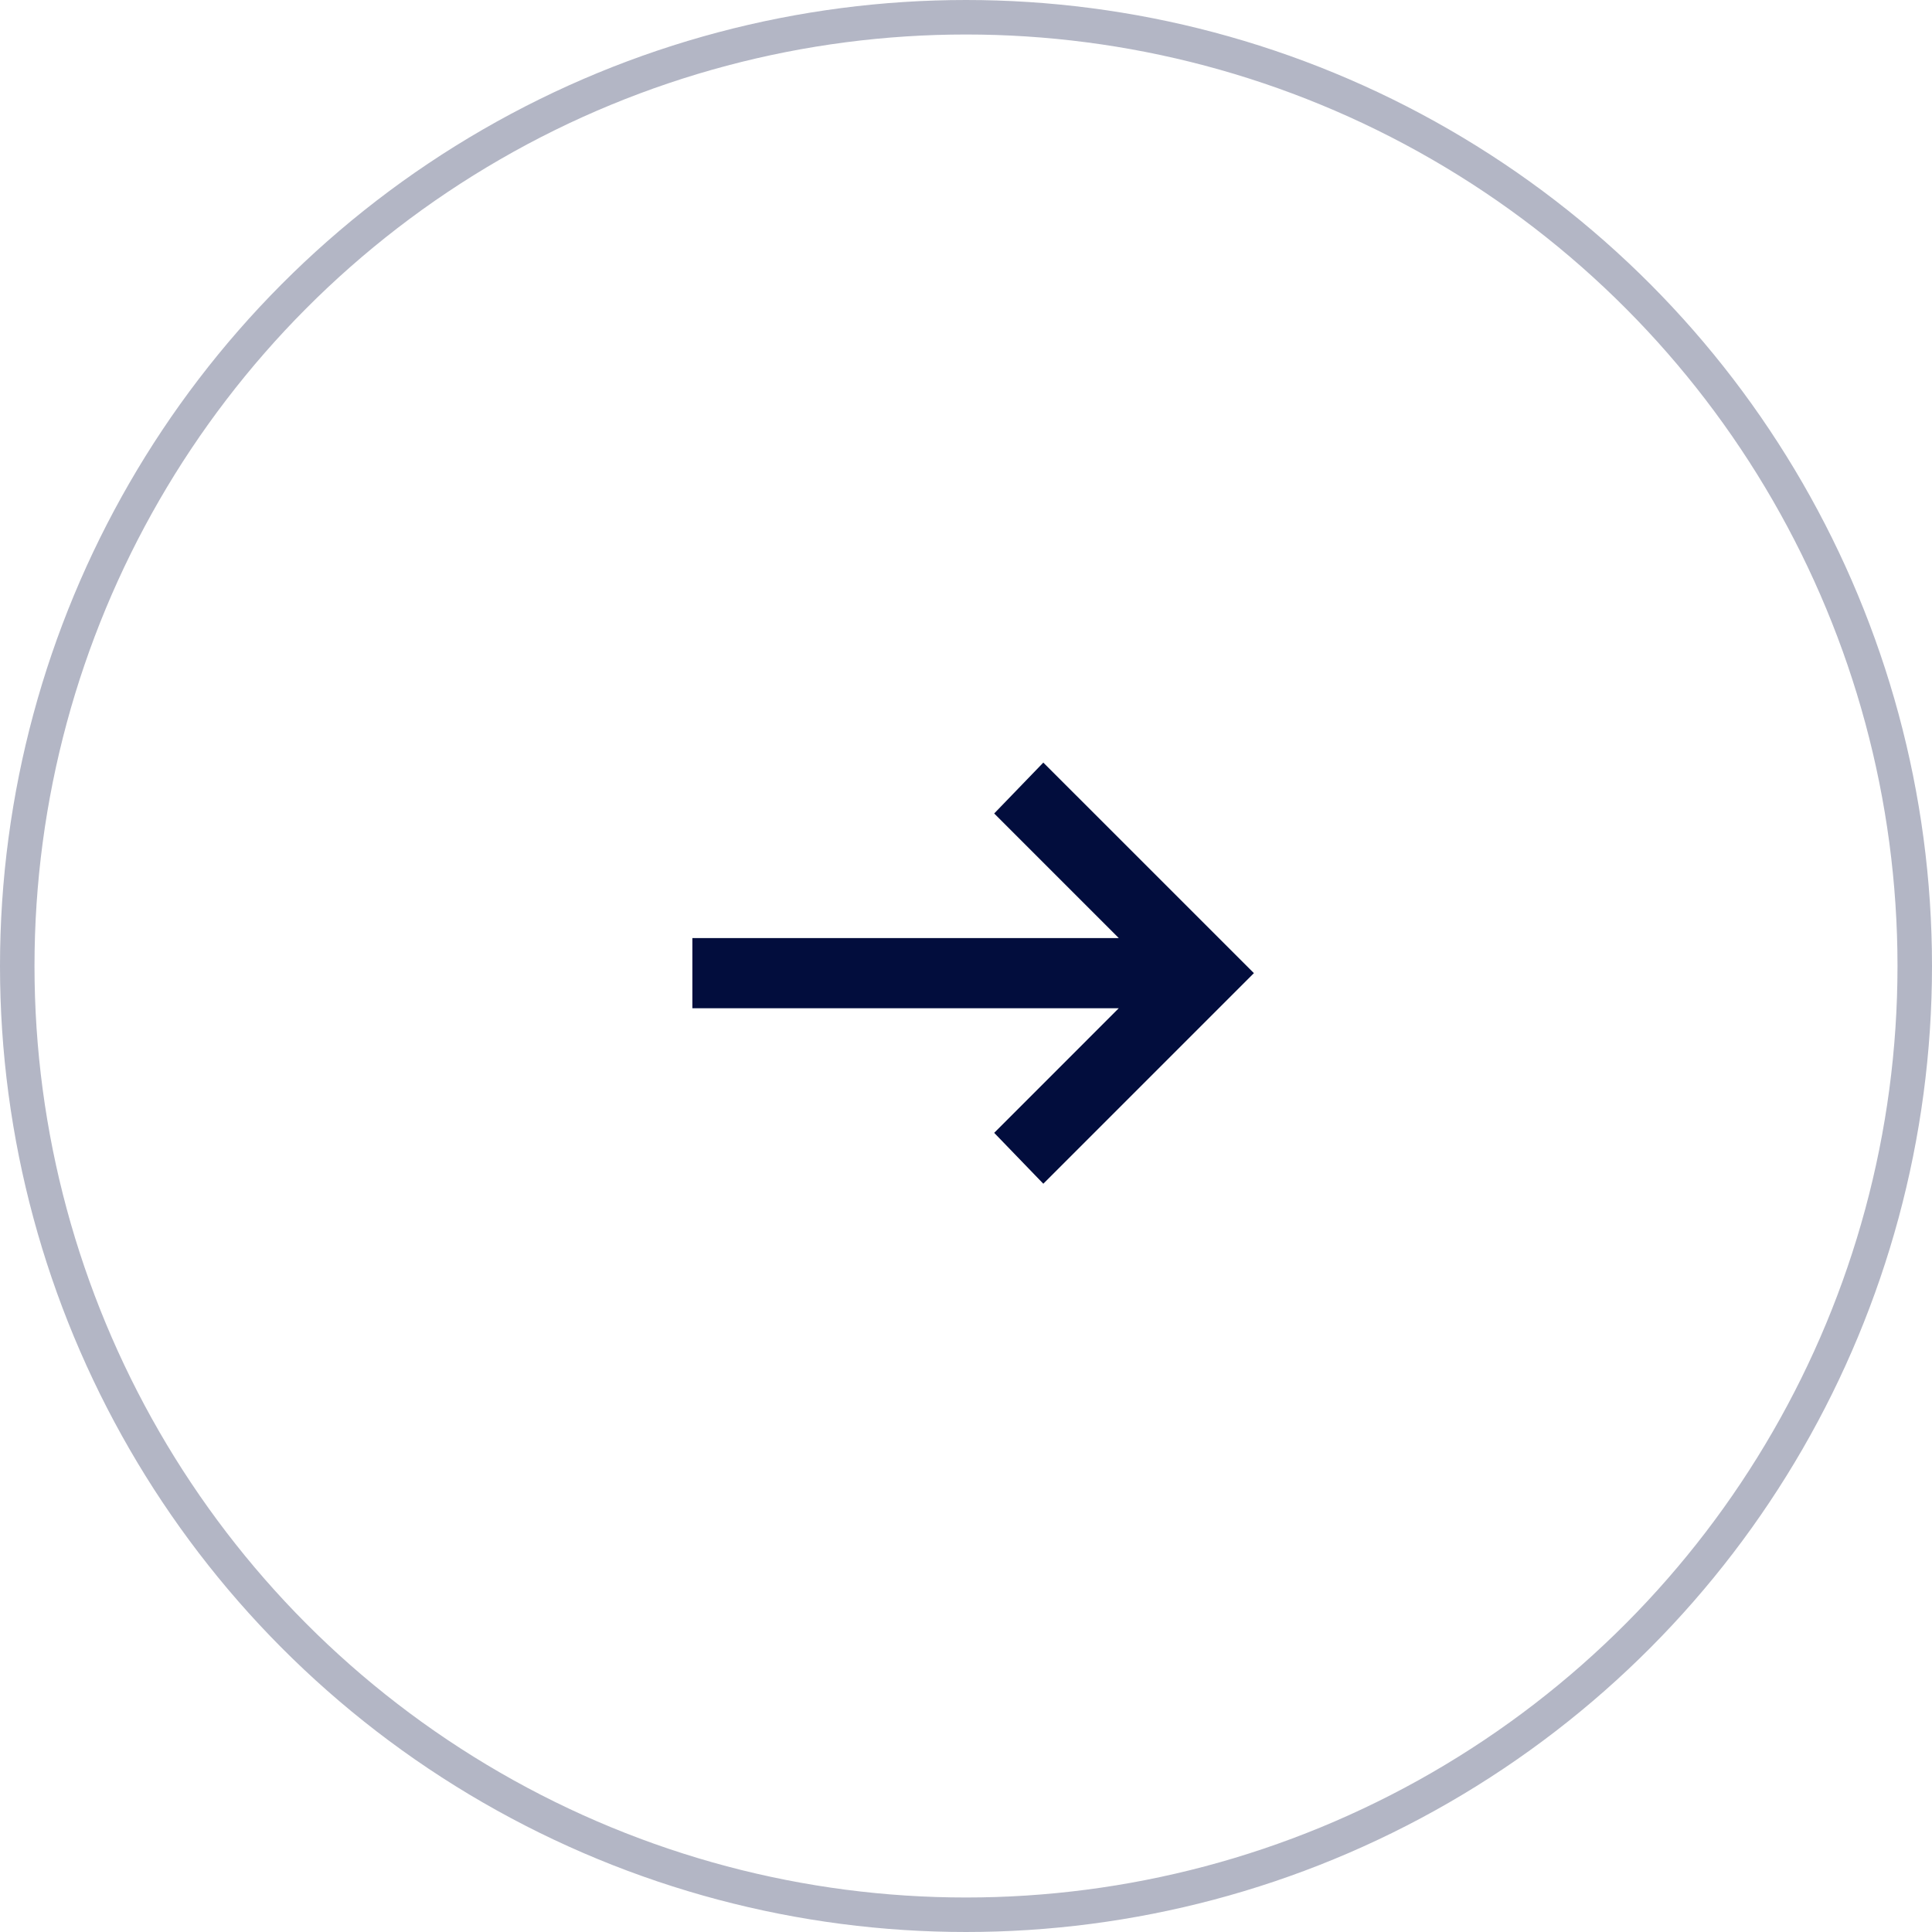 <svg width="56" height="56" viewBox="0 0 56 56" fill="none" xmlns="http://www.w3.org/2000/svg">
<g id="Group 942">
<circle id="Ellipse 79" opacity="0.3" cx="28" cy="28" r="27.5" stroke="#020D3D"/>
<g id="arrow_right_alt">
<mask id="mask0_3100_39651" style="mask-type:alpha" maskUnits="userSpaceOnUse" x="16" y="16" width="25" height="25">
<rect id="Bounding box" x="40.414" y="16" width="24.414" height="24.414" transform="rotate(90 40.414 16)" fill="#020D3D"/>
</mask>
<g mask="url(#mask0_3100_39651)">
<path id="arrow_right_alt_2" d="M30.241 34.311L28.817 32.836L32.428 29.224H20.069V27.19H32.428L28.817 23.579L30.241 22.104L36.345 28.207L30.241 34.311Z" fill="#020D3D"/>
</g>
</g>
</g>
</svg>
